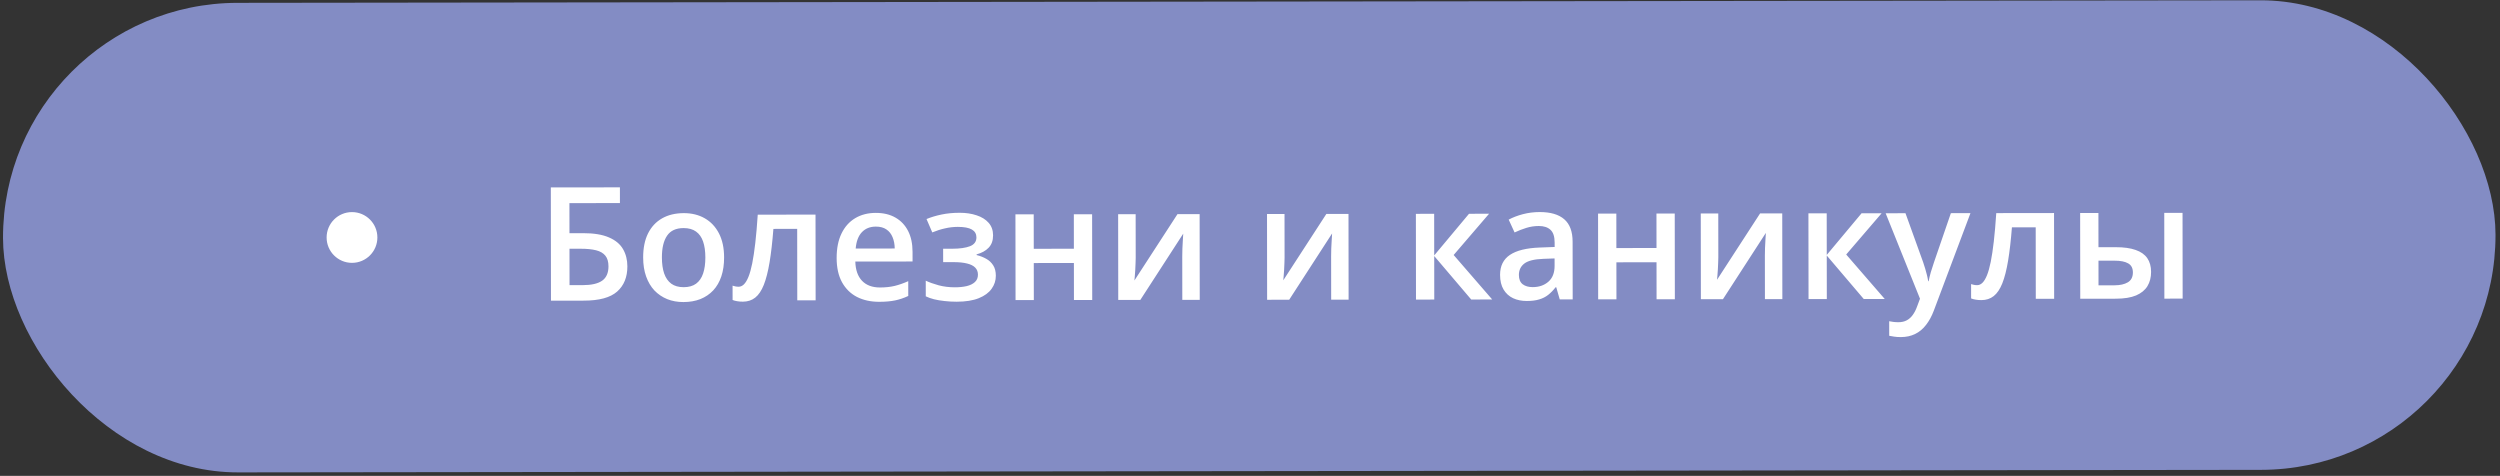 <?xml version="1.0" encoding="UTF-8"?> <svg xmlns="http://www.w3.org/2000/svg" width="394" height="75" viewBox="0 0 394 75" fill="none"><rect x="0" y="0" width="394" height="75" fill="#333333" stroke="none"/><rect x="0.429" y="0.495" width="392.818" height="74" rx="37" transform="rotate(-0.072 0.429 0.495)" fill="#838CC4"></rect><path d="M86.832 47.386L86.809 29.539L97.698 29.526L97.701 32.004L89.742 32.014L89.748 36.75L91.884 36.747C93.577 36.745 94.936 36.967 95.962 37.414C96.988 37.852 97.73 38.465 98.186 39.254C98.643 40.043 98.872 40.95 98.873 41.975C98.876 43.676 98.336 45.003 97.255 45.957C96.182 46.902 94.437 47.377 92.02 47.38L86.832 47.386ZM89.758 44.941L91.834 44.938C93.209 44.937 94.23 44.703 94.897 44.239C95.564 43.766 95.896 43.013 95.895 41.979C95.894 41.255 95.731 40.694 95.404 40.295C95.078 39.889 94.59 39.605 93.939 39.443C93.295 39.281 92.481 39.2 91.497 39.202L89.751 39.204L89.758 44.941ZM114.118 40.565C114.12 41.688 113.974 42.685 113.683 43.556C113.391 44.427 112.964 45.164 112.404 45.767C111.843 46.362 111.168 46.818 110.379 47.137C109.59 47.447 108.699 47.603 107.706 47.604C106.778 47.605 105.928 47.452 105.154 47.143C104.381 46.827 103.709 46.372 103.138 45.779C102.576 45.177 102.14 44.441 101.829 43.571C101.519 42.7 101.363 41.704 101.362 40.581C101.36 39.091 101.615 37.83 102.126 36.795C102.646 35.753 103.385 34.959 104.345 34.412C105.304 33.866 106.447 33.592 107.774 33.59C109.019 33.589 110.118 33.86 111.071 34.404C112.024 34.948 112.769 35.74 113.308 36.781C113.846 37.822 114.116 39.083 114.118 40.565ZM104.316 40.577C104.317 41.562 104.436 42.404 104.673 43.103C104.918 43.803 105.293 44.34 105.798 44.713C106.303 45.079 106.955 45.261 107.752 45.26C108.55 45.259 109.2 45.075 109.704 44.708C110.209 44.333 110.578 43.796 110.813 43.096C111.048 42.395 111.165 41.553 111.164 40.568C111.163 39.584 111.044 38.75 110.807 38.066C110.57 37.375 110.199 36.85 109.694 36.493C109.189 36.127 108.534 35.945 107.728 35.946C106.54 35.948 105.674 36.347 105.13 37.146C104.585 37.944 104.314 39.088 104.316 40.577ZM128.543 47.334L125.65 47.337L125.636 36.07L121.888 36.075C121.728 38.126 121.527 39.88 121.285 41.337C121.042 42.794 120.739 43.982 120.374 44.902C120.009 45.814 119.558 46.482 119.021 46.906C118.485 47.33 117.838 47.542 117.081 47.543C116.747 47.544 116.446 47.52 116.178 47.471C115.909 47.431 115.669 47.366 115.457 47.277L115.454 45.019C115.593 45.067 115.743 45.108 115.906 45.14C116.069 45.172 116.236 45.188 116.407 45.188C116.708 45.188 116.984 45.065 117.236 44.821C117.496 44.568 117.736 44.173 117.955 43.636C118.174 43.099 118.373 42.39 118.551 41.511C118.728 40.624 118.89 39.549 119.035 38.288C119.18 37.018 119.308 35.533 119.42 33.832L128.526 33.82L128.543 47.334ZM138.023 33.552C139.227 33.55 140.261 33.797 141.124 34.293C141.988 34.788 142.652 35.491 143.117 36.402C143.582 37.313 143.815 38.403 143.817 39.673L143.819 41.211L134.798 41.222C134.832 42.532 135.183 43.541 135.851 44.248C136.528 44.955 137.472 45.308 138.685 45.307C139.547 45.306 140.32 45.223 141.004 45.059C141.695 44.888 142.407 44.639 143.139 44.312L143.142 46.644C142.467 46.962 141.78 47.195 141.08 47.342C140.38 47.489 139.542 47.564 138.566 47.565C137.239 47.567 136.071 47.312 135.061 46.8C134.059 46.281 133.273 45.509 132.702 44.484C132.139 43.459 131.857 42.186 131.855 40.664C131.853 39.151 132.108 37.864 132.619 36.806C133.131 35.747 133.85 34.941 134.777 34.386C135.704 33.832 136.786 33.554 138.023 33.552ZM138.026 35.713C137.122 35.714 136.39 36.008 135.83 36.594C135.277 37.181 134.952 38.04 134.856 39.171L141.009 39.163C141 38.488 140.885 37.89 140.664 37.37C140.452 36.849 140.126 36.442 139.686 36.15C139.255 35.858 138.701 35.712 138.026 35.713ZM151.243 33.535C152.236 33.534 153.127 33.667 153.917 33.935C154.715 34.194 155.346 34.588 155.811 35.117C156.275 35.645 156.508 36.304 156.509 37.093C156.51 37.907 156.275 38.558 155.803 39.047C155.34 39.528 154.71 39.875 153.913 40.087L153.913 40.197C154.474 40.335 154.983 40.533 155.439 40.793C155.895 41.045 156.258 41.386 156.527 41.817C156.804 42.24 156.943 42.785 156.944 43.453C156.945 44.209 156.722 44.897 156.275 45.516C155.837 46.135 155.162 46.629 154.251 46.996C153.34 47.363 152.18 47.548 150.773 47.55C150.097 47.55 149.454 47.515 148.844 47.442C148.241 47.378 147.692 47.285 147.195 47.163C146.699 47.034 146.267 46.88 145.901 46.701L145.898 44.236C146.46 44.503 147.139 44.747 147.937 44.965C148.735 45.176 149.59 45.281 150.501 45.279C151.177 45.279 151.787 45.217 152.332 45.094C152.885 44.963 153.32 44.751 153.637 44.458C153.962 44.164 154.125 43.773 154.124 43.285C154.124 42.838 153.981 42.468 153.695 42.175C153.41 41.882 152.983 41.667 152.413 41.529C151.843 41.384 151.123 41.311 150.252 41.312L148.641 41.315L148.638 39.203L150.054 39.201C151.25 39.199 152.186 39.068 152.861 38.807C153.544 38.537 153.886 38.073 153.885 37.414C153.884 36.861 153.643 36.446 153.163 36.17C152.682 35.894 151.946 35.756 150.953 35.757C150.269 35.758 149.594 35.836 148.927 35.992C148.26 36.139 147.593 36.352 146.926 36.629L146.02 34.519C146.76 34.217 147.553 33.98 148.399 33.807C149.245 33.627 150.193 33.537 151.243 33.535ZM162.913 33.777L162.92 39.209L169.243 39.201L169.237 33.769L172.117 33.765L172.135 47.279L169.254 47.282L169.246 41.447L162.923 41.455L162.93 47.29L160.05 47.294L160.033 33.781L162.913 33.777ZM178.978 33.757L178.987 40.654C178.987 40.873 178.979 41.154 178.963 41.496C178.955 41.83 178.94 42.18 178.916 42.546C178.892 42.904 178.868 43.234 178.844 43.535C178.82 43.836 178.8 44.06 178.783 44.206L185.57 33.748L189.061 33.744L189.078 47.257L186.331 47.261L186.323 40.437C186.322 40.079 186.33 39.664 186.346 39.192C186.369 38.72 186.393 38.264 186.417 37.825C186.449 37.385 186.469 37.051 186.477 36.824L179.715 47.269L176.236 47.273L176.219 33.76L178.978 33.757ZM202.44 33.727L202.448 40.624C202.449 40.844 202.441 41.125 202.425 41.467C202.417 41.8 202.402 42.15 202.378 42.516C202.354 42.874 202.33 43.204 202.306 43.505C202.282 43.806 202.261 44.03 202.245 44.177L209.032 33.719L212.523 33.715L212.54 47.228L209.793 47.231L209.785 40.407C209.784 40.049 209.792 39.634 209.807 39.162C209.831 38.69 209.855 38.234 209.879 37.795C209.911 37.355 209.931 37.022 209.939 36.794L203.177 47.239L199.698 47.244L199.681 33.731L202.44 33.727ZM231.517 33.691L234.678 33.687L229.096 40.188L235.172 47.199L231.863 47.203L226.032 40.35L226.041 47.211L223.16 47.214L223.143 33.701L226.024 33.697L226.032 40.253L231.517 33.691ZM242.649 33.42C244.358 33.418 245.649 33.795 246.52 34.551C247.4 35.306 247.841 36.486 247.843 38.089L247.855 47.183L245.816 47.186L245.264 45.27L245.167 45.27C244.785 45.759 244.391 46.162 243.984 46.48C243.578 46.798 243.106 47.035 242.569 47.19C242.04 47.353 241.393 47.435 240.628 47.436C239.823 47.438 239.102 47.292 238.467 47C237.832 46.699 237.331 46.244 236.964 45.634C236.597 45.025 236.413 44.252 236.412 43.316C236.41 41.924 236.925 40.878 237.958 40.177C238.999 39.475 240.569 39.087 242.669 39.011L245.012 38.923L245.011 38.215C245.01 37.279 244.79 36.612 244.35 36.214C243.918 35.815 243.307 35.617 242.518 35.618C241.842 35.618 241.187 35.717 240.553 35.913C239.918 36.109 239.3 36.35 238.698 36.636L237.768 34.611C238.427 34.26 239.175 33.974 240.013 33.753C240.859 33.532 241.738 33.421 242.649 33.42ZM245.002 40.729L243.257 40.792C241.825 40.843 240.82 41.089 240.243 41.529C239.665 41.969 239.377 42.572 239.378 43.337C239.379 44.004 239.579 44.492 239.978 44.8C240.377 45.101 240.902 45.251 241.553 45.25C242.546 45.249 243.368 44.967 244.018 44.405C244.677 43.834 245.005 43 245.004 41.901L245.002 40.729ZM254.735 33.661L254.741 39.093L261.065 39.086L261.058 33.653L263.939 33.65L263.956 47.163L261.075 47.166L261.068 41.332L254.744 41.34L254.752 47.175L251.871 47.178L251.854 33.665L254.735 33.661ZM270.799 33.641L270.808 40.538C270.808 40.758 270.8 41.039 270.784 41.38C270.777 41.714 270.761 42.064 270.737 42.43C270.713 42.788 270.689 43.118 270.665 43.419C270.641 43.72 270.621 43.944 270.605 44.091L277.391 33.633L280.882 33.628L280.899 47.142L278.152 47.145L278.144 40.321C278.143 39.963 278.151 39.548 278.167 39.076C278.191 38.604 278.214 38.148 278.238 37.709C278.27 37.269 278.29 36.936 278.298 36.708L271.536 47.153L268.057 47.158L268.04 33.645L270.799 33.641ZM293.382 33.613L296.544 33.609L290.961 40.11L297.037 47.121L293.729 47.125L287.897 40.272L287.906 47.133L285.025 47.136L285.008 33.623L287.889 33.62L287.897 40.175L293.382 33.613ZM297.178 33.608L300.303 33.604L303.084 41.315C303.207 41.665 303.317 42.011 303.415 42.352C303.521 42.686 303.611 43.016 303.685 43.341C303.767 43.666 303.832 43.992 303.881 44.317L303.955 44.317C304.035 43.894 304.149 43.422 304.295 42.901C304.449 42.371 304.619 41.842 304.805 41.313L307.457 33.595L310.545 33.591L304.766 48.967C304.434 49.846 304.024 50.596 303.536 51.215C303.057 51.842 302.488 52.315 301.829 52.633C301.17 52.959 300.418 53.123 299.571 53.124C299.164 53.124 298.81 53.1 298.509 53.052C298.208 53.012 297.952 52.967 297.74 52.919L297.737 50.624C297.908 50.664 298.124 50.701 298.384 50.733C298.645 50.765 298.913 50.781 299.19 50.781C299.702 50.78 300.146 50.678 300.52 50.474C300.894 50.27 301.211 49.981 301.471 49.606C301.731 49.239 301.946 48.82 302.116 48.348L302.591 47.078L297.178 33.608ZM323.734 47.088L320.84 47.091L320.826 35.824L317.079 35.829C316.919 37.88 316.717 39.634 316.475 41.091C316.233 42.548 315.929 43.736 315.564 44.657C315.199 45.568 314.748 46.236 314.211 46.66C313.675 47.084 313.028 47.296 312.271 47.297C311.938 47.298 311.637 47.274 311.368 47.225C311.099 47.185 310.859 47.12 310.647 47.031L310.645 44.773C310.783 44.821 310.934 44.862 311.096 44.894C311.259 44.926 311.426 44.943 311.597 44.942C311.898 44.942 312.175 44.819 312.427 44.575C312.687 44.322 312.926 43.927 313.145 43.39C313.364 42.853 313.563 42.144 313.741 41.265C313.919 40.378 314.08 39.303 314.225 38.042C314.37 36.772 314.498 35.287 314.61 33.586L323.716 33.574L323.734 47.088ZM327.847 47.082L327.83 33.569L330.711 33.566L330.718 38.961L333.44 38.958C334.71 38.956 335.756 39.101 336.578 39.393C337.4 39.677 338.011 40.108 338.411 40.685C338.81 41.262 339.01 41.986 339.011 42.857C339.012 43.711 338.822 44.456 338.44 45.092C338.059 45.719 337.461 46.208 336.648 46.559C335.835 46.901 334.769 47.074 333.45 47.075L327.847 47.082ZM330.725 44.967L333.252 44.964C334.115 44.963 334.811 44.807 335.339 44.497C335.876 44.179 336.144 43.658 336.143 42.934C336.142 42.258 335.893 41.783 335.396 41.507C334.908 41.222 334.191 41.081 333.247 41.082L330.721 41.085L330.725 44.967ZM341.104 47.066L341.087 33.553L343.968 33.549L343.985 47.062L341.104 47.066Z" fill="white"></path><circle cx="55.475" cy="37.426" r="4" transform="rotate(-0.072 55.475 37.426)" fill="white"></circle></svg> 